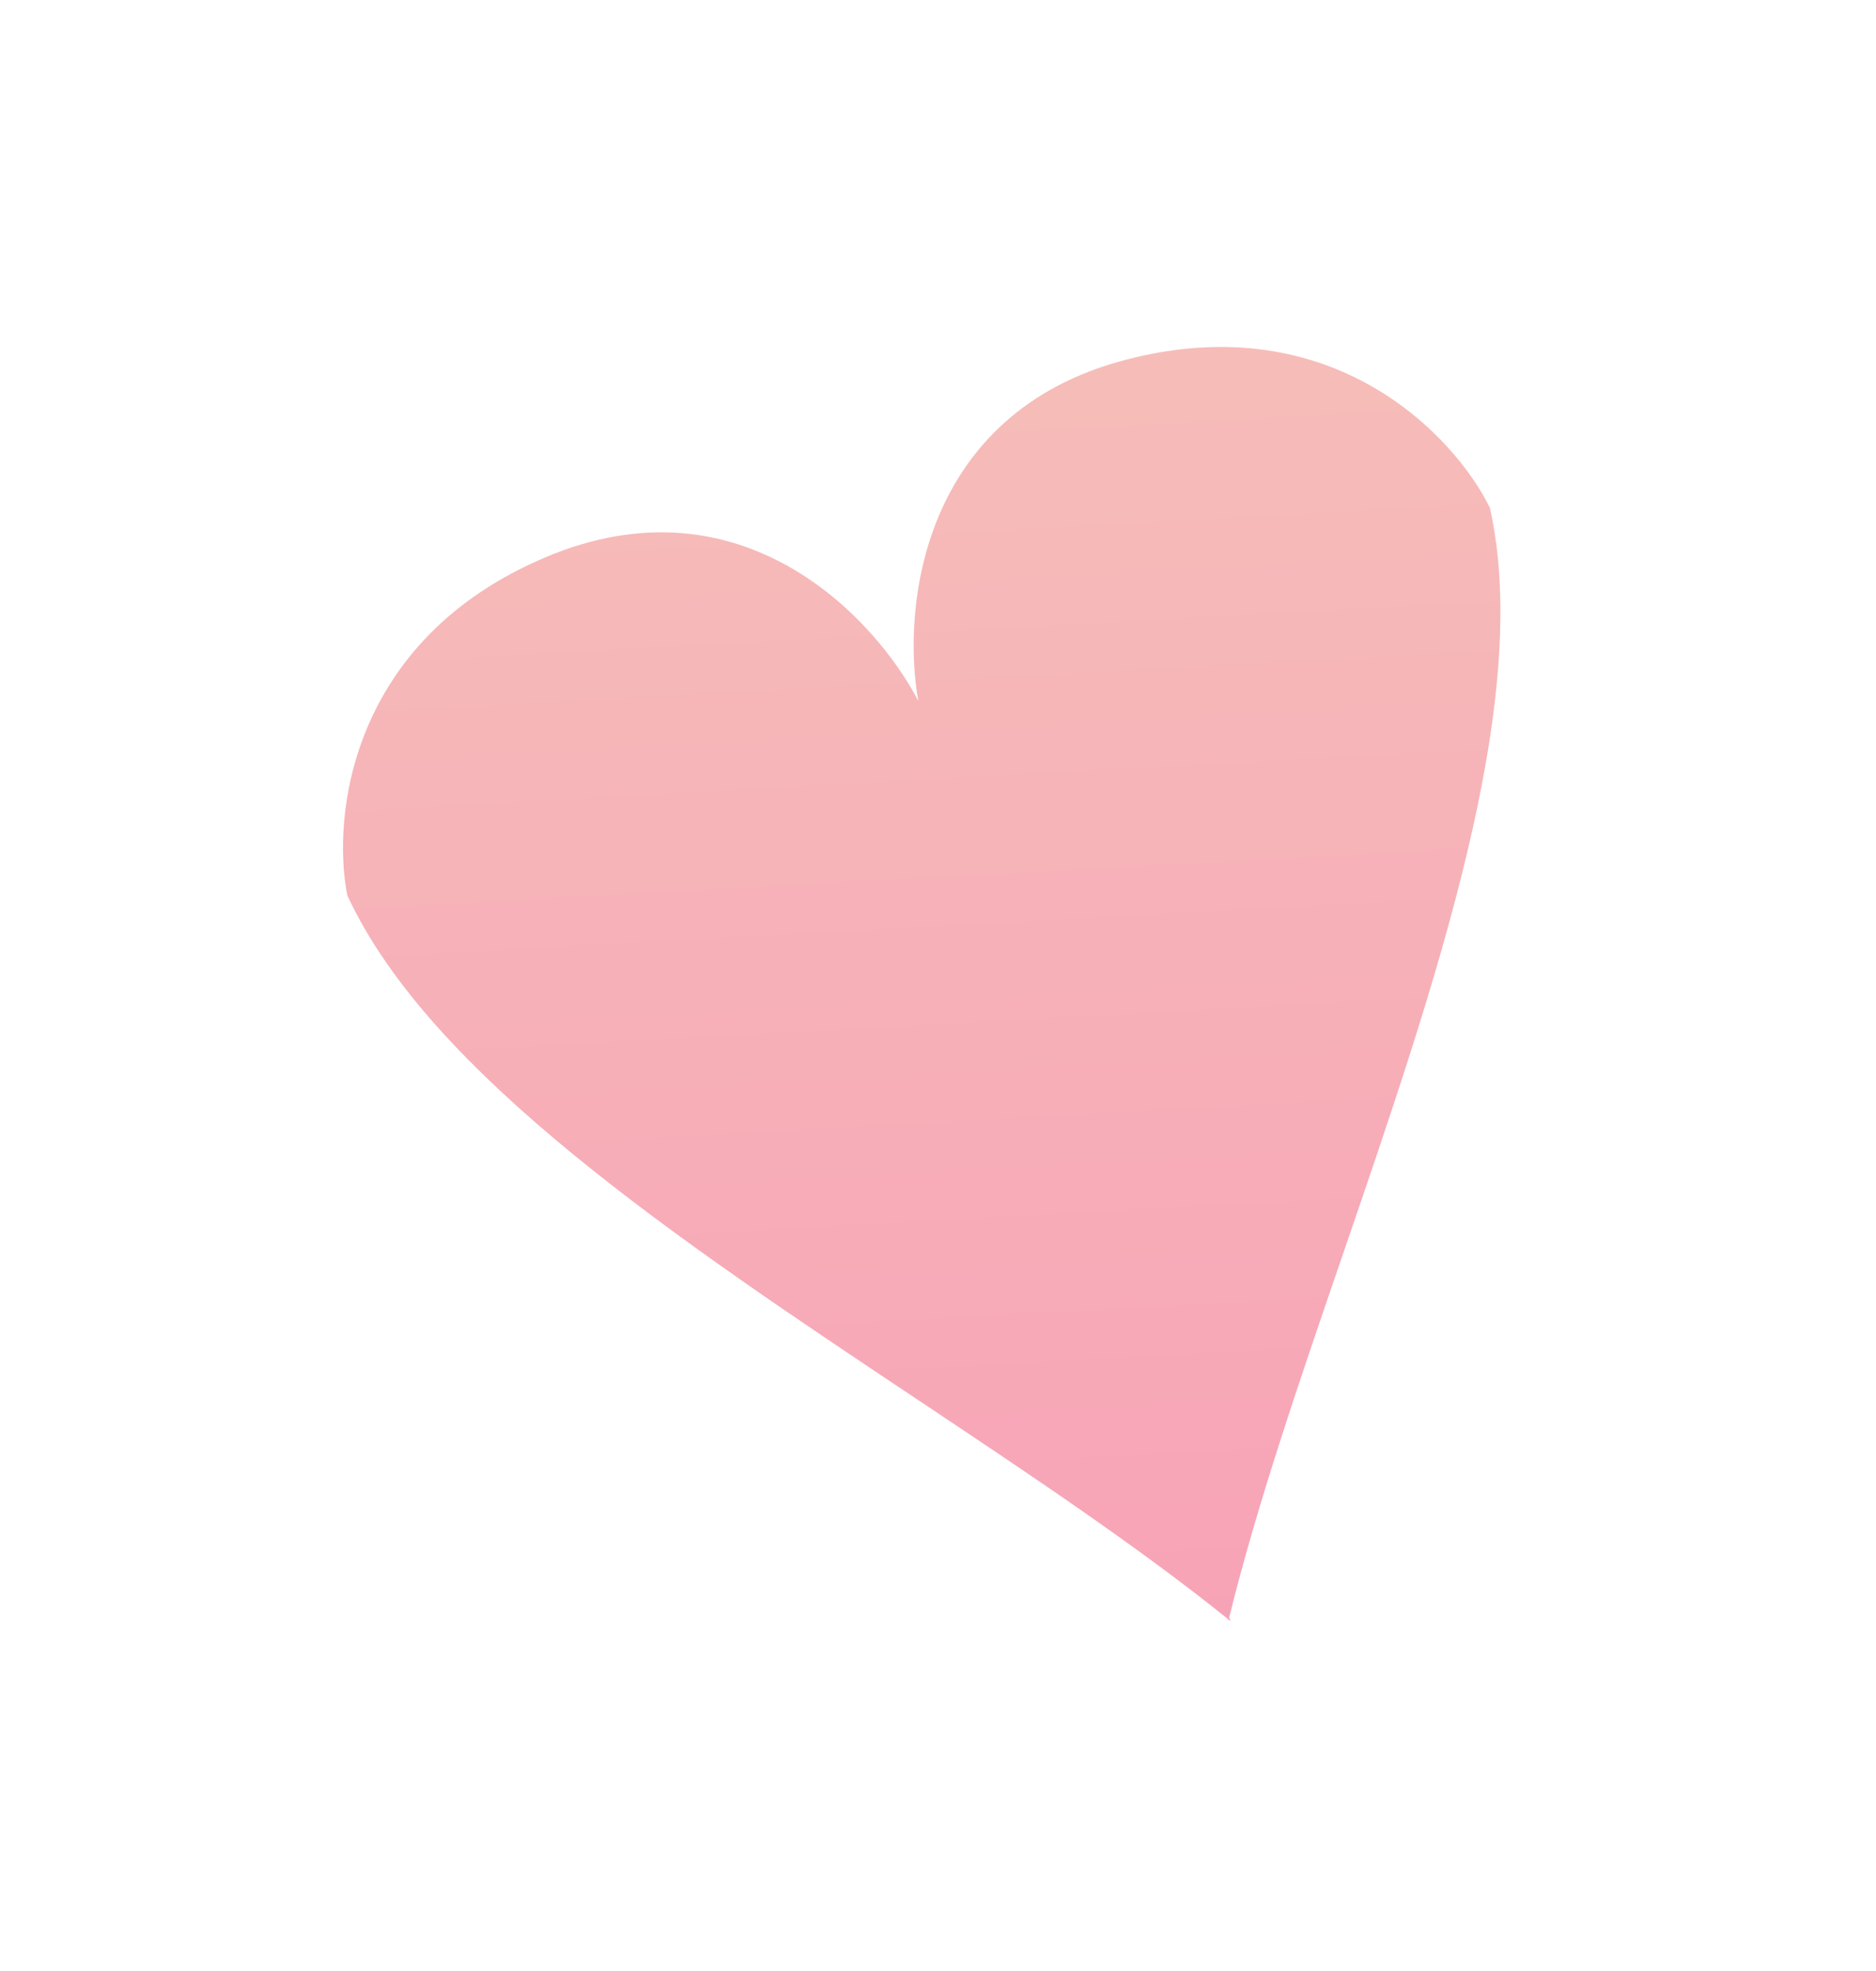<?xml version="1.0" encoding="UTF-8"?> <svg xmlns="http://www.w3.org/2000/svg" width="531" height="558" viewBox="0 0 531 558" fill="none"> <g filter="url(#filter0_df)"> <path fill-rule="evenodd" clip-rule="evenodd" d="M259.927 194.443C255.24 168.411 260.479 112.963 318.79 97.804C377.251 82.606 411.77 119.453 421.722 139.776C433.891 194.325 406.394 274.46 379.979 351.441C367.699 387.231 355.652 422.34 347.934 453.878L348.288 454.922C348.119 454.785 347.949 454.648 347.78 454.511C347.76 454.594 347.74 454.677 347.719 454.76L347.582 454.351C322.307 433.969 291.426 413.376 259.946 392.384C192.233 347.23 121.746 300.227 98.313 249.487C93.888 227.295 98.962 177.061 154.649 153.66C209.958 130.419 247.687 170.863 259.927 194.443Z" fill="url(#paint0_linear)"></path> </g> <defs> <filter id="filter0_df" x="0" y="0" width="530.203" height="557.905" filterUnits="userSpaceOnUse" color-interpolation-filters="sRGB"> <feFlood flood-opacity="0" result="BackgroundImageFix"></feFlood> <feColorMatrix in="SourceAlpha" type="matrix" values="0 0 0 0 0 0 0 0 0 0 0 0 0 0 0 0 0 0 127 0"></feColorMatrix> <feOffset dy="4"></feOffset> <feGaussianBlur stdDeviation="15"></feGaussianBlur> <feColorMatrix type="matrix" values="0 0 0 0 0.996 0 0 0 0 0.676 0 0 0 0 0.618 0 0 0 1 0"></feColorMatrix> <feBlend mode="normal" in2="BackgroundImageFix" result="effect1_dropShadow"></feBlend> <feBlend mode="normal" in="SourceGraphic" in2="effect1_dropShadow" result="shape"></feBlend> <feGaussianBlur stdDeviation="45" result="effect2_foregroundBlur"></feGaussianBlur> </filter> <linearGradient id="paint0_linear" x1="255.313" y1="98.992" x2="274.89" y2="458.914" gradientUnits="userSpaceOnUse"> <stop stop-color="#F6BDB8"></stop> <stop offset="1" stop-color="#F7A3B7"></stop> </linearGradient> </defs> </svg> 